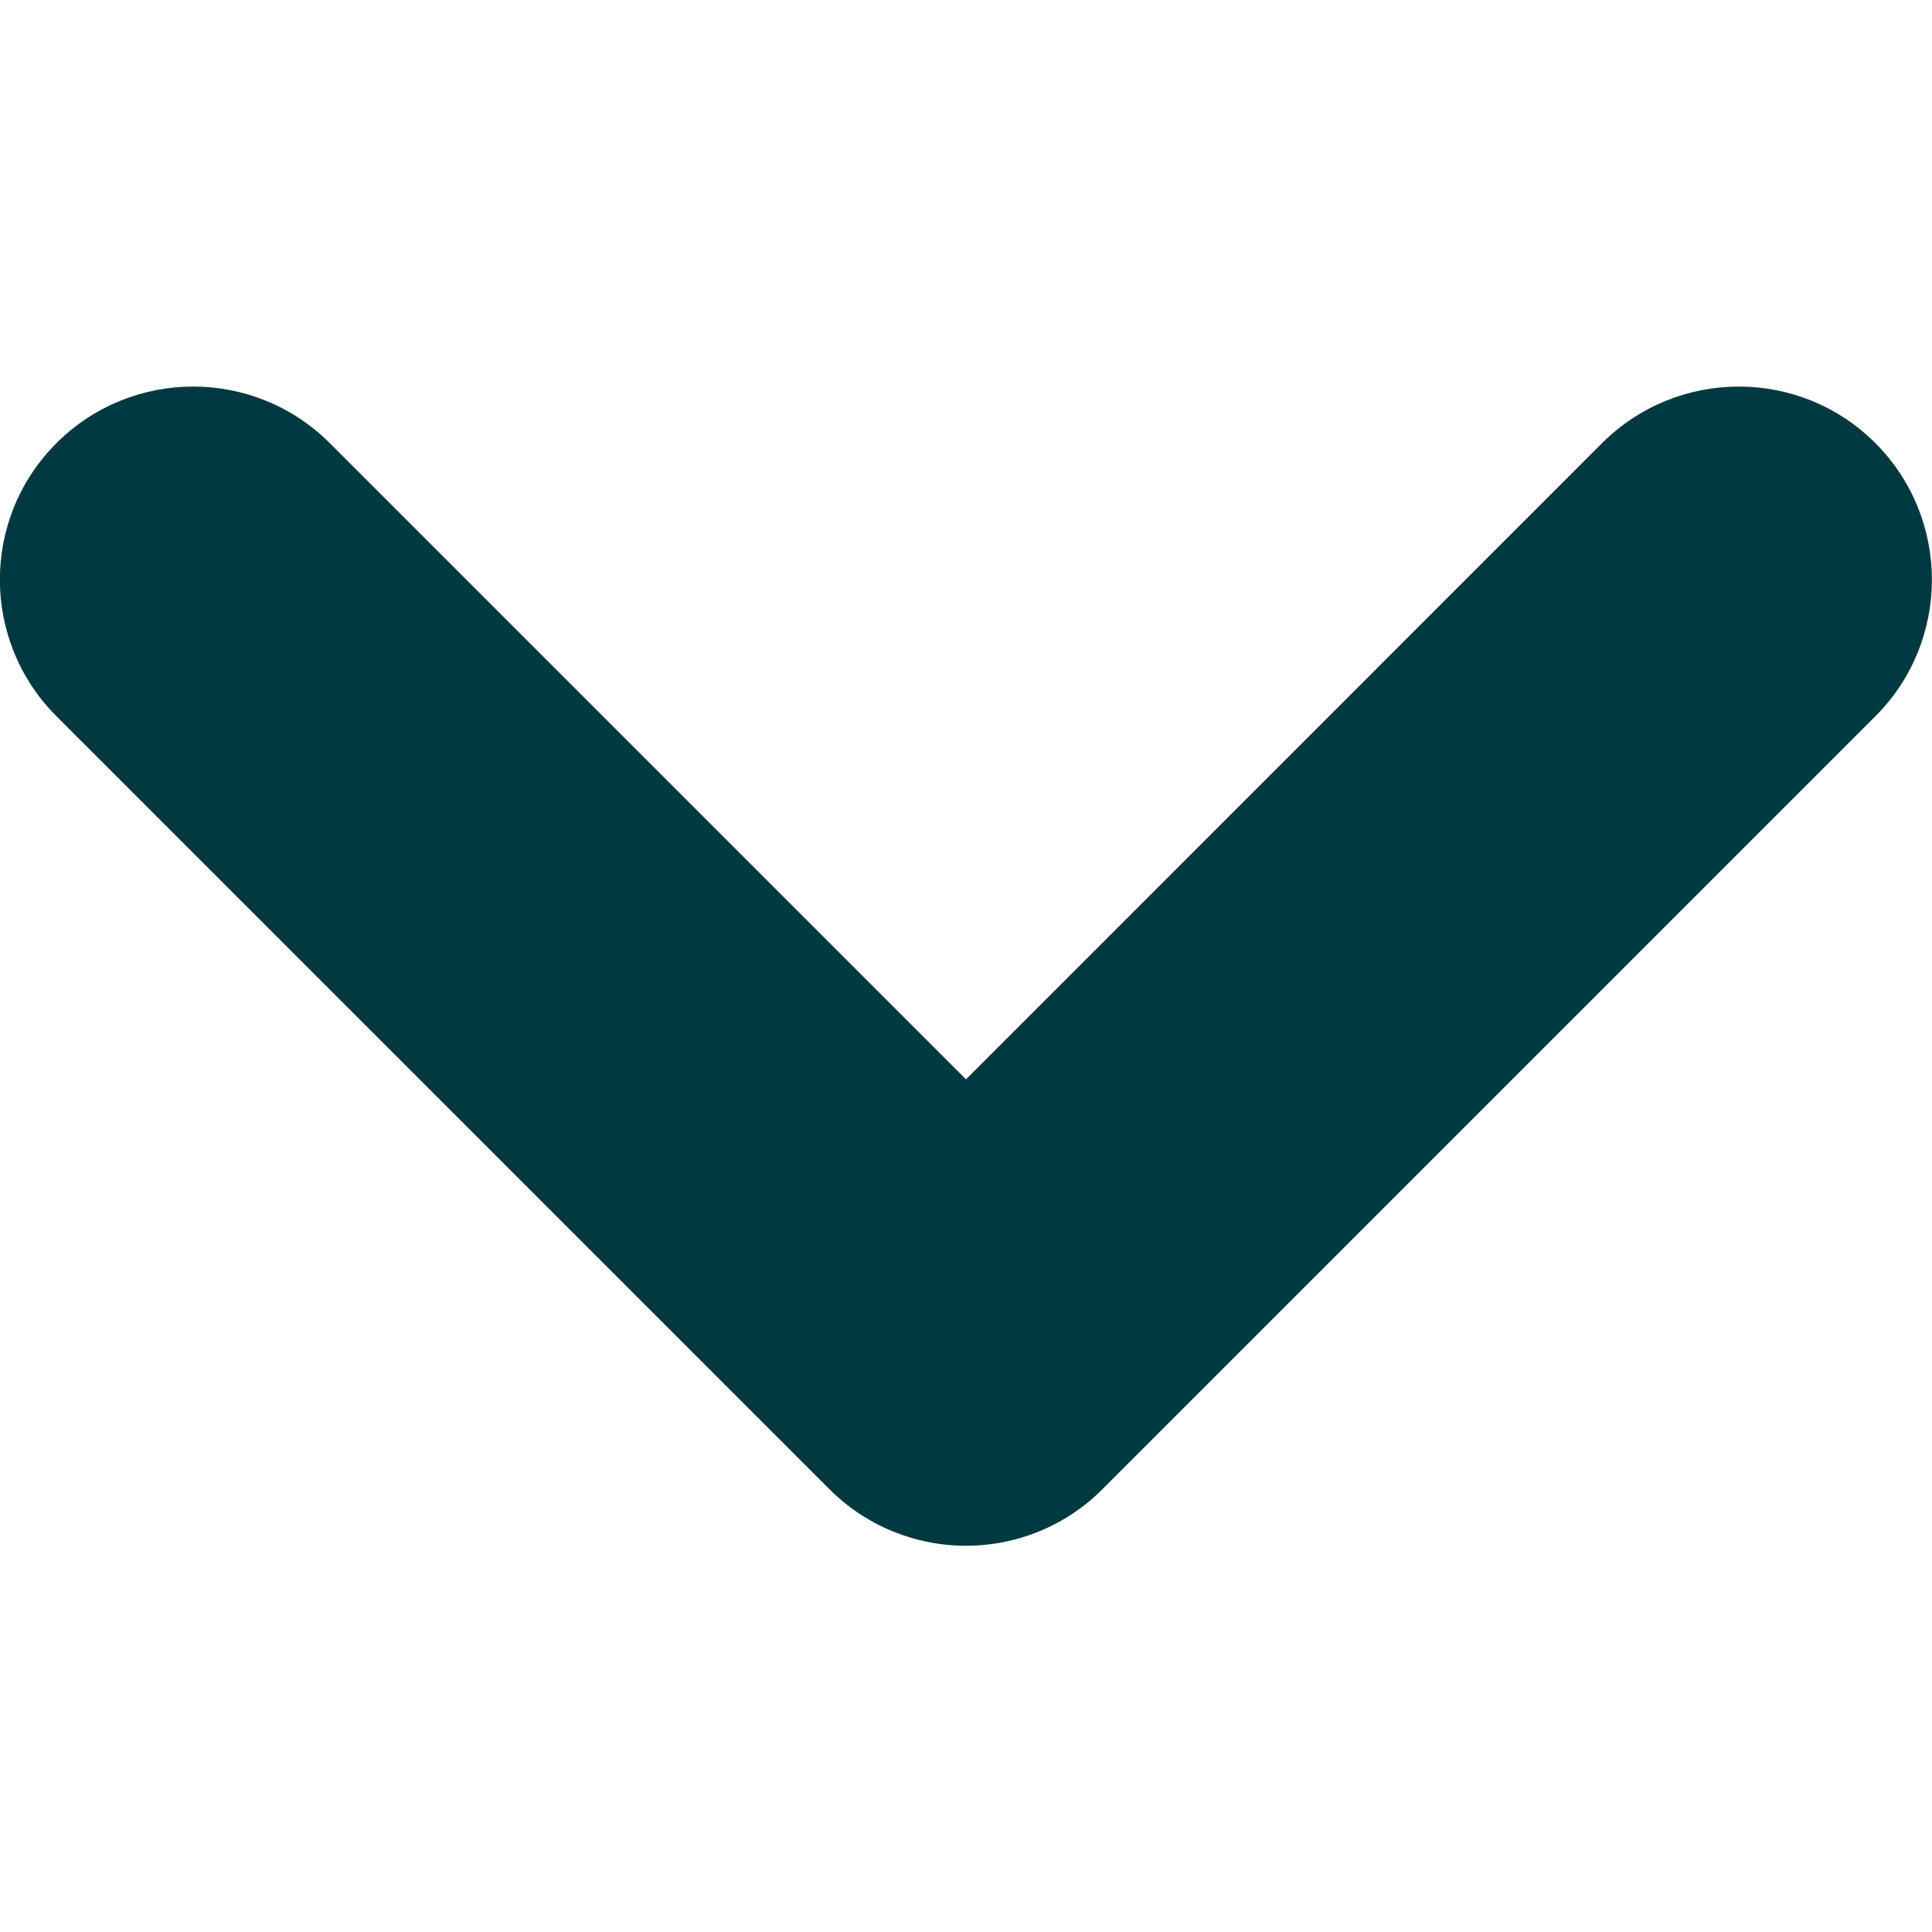<?xml version="1.0" encoding="utf-8"?>
<!-- Generator: Adobe Illustrator 15.0.0, SVG Export Plug-In . SVG Version: 6.00 Build 0)  -->
<!DOCTYPE svg PUBLIC "-//W3C//DTD SVG 1.1//EN" "http://www.w3.org/Graphics/SVG/1.1/DTD/svg11.dtd">
<svg version="1.1" id="Ebene_1" xmlns="http://www.w3.org/2000/svg" xmlns:xlink="http://www.w3.org/1999/xlink" x="0px" y="0px"
	 width="12px" height="12px" viewBox="0 0 12 12" enable-background="new 0 0 12 12" xml:space="preserve">
<g>
	<path fill="#003940" d="M6,9.601c-0.318,0-0.624-0.126-0.849-0.352l-4.8-4.8c-0.469-0.468-0.469-1.229,0-1.697s1.228-0.468,1.697,0
		L6,6.704l3.951-3.952c0.47-0.468,1.229-0.468,1.697,0s0.469,1.229,0,1.697l-4.8,4.8C6.624,9.475,6.318,9.601,6,9.601z"/>
</g>
</svg>
